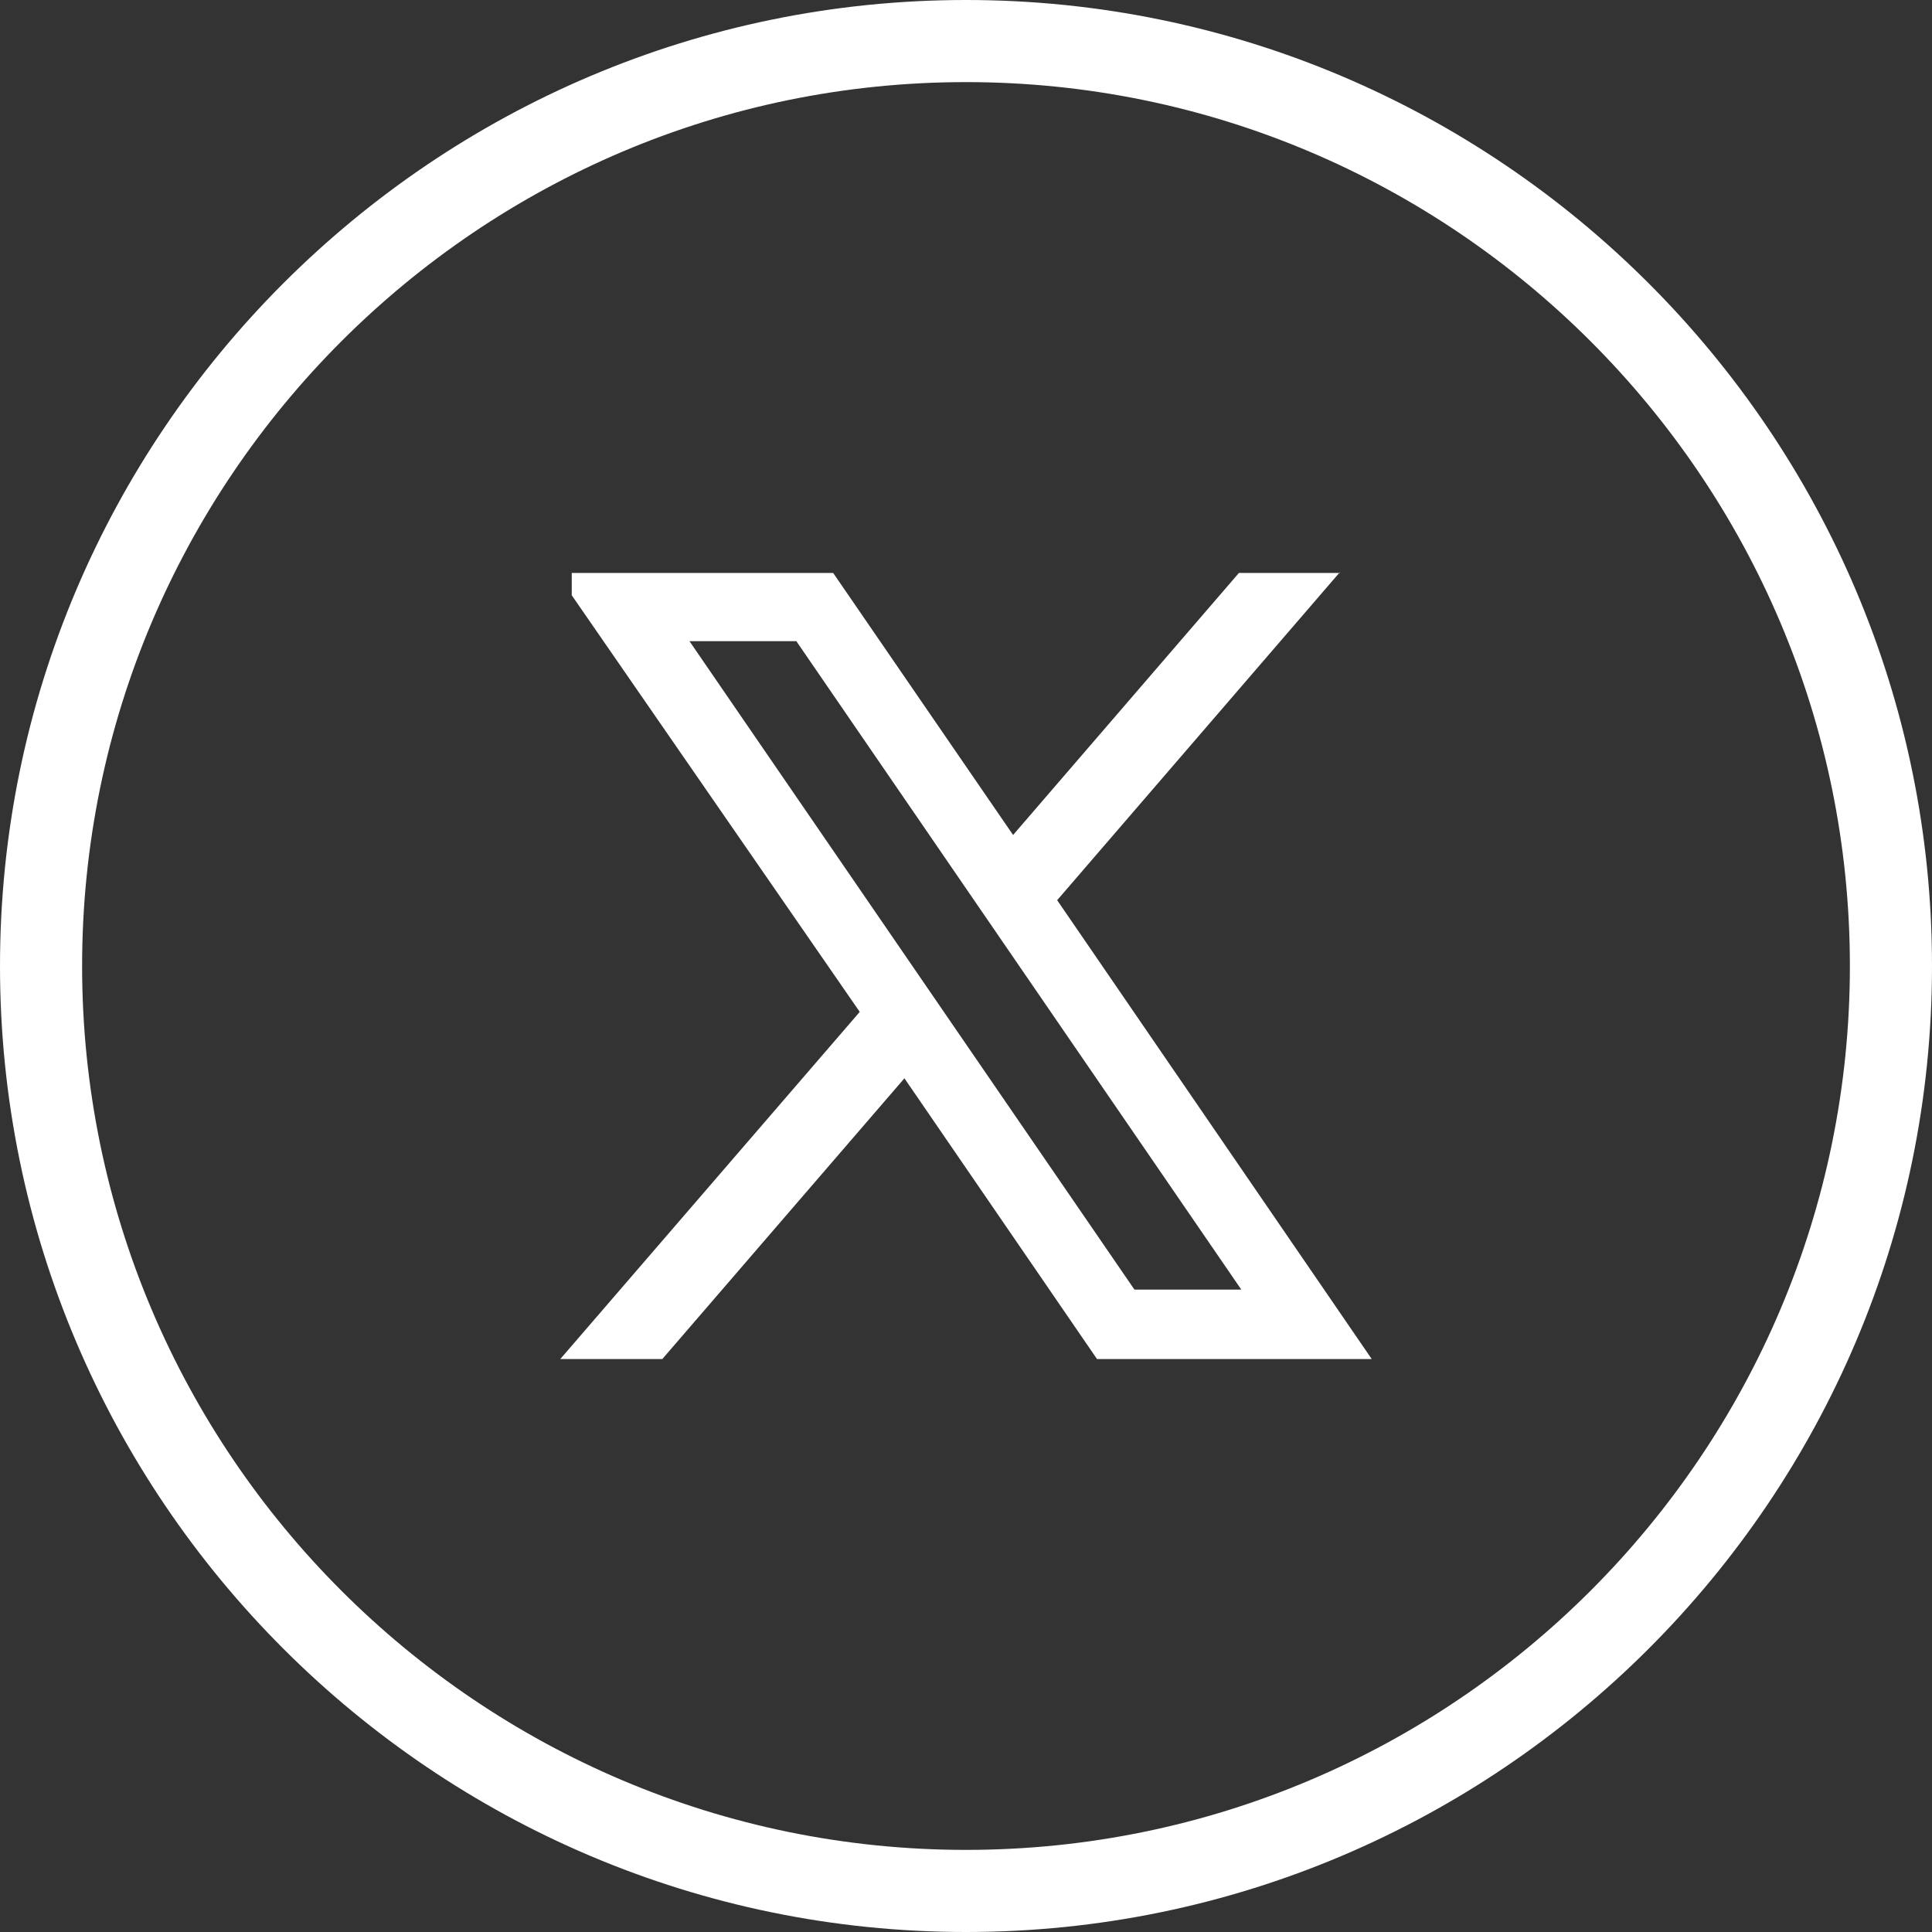<?xml version="1.0" encoding="UTF-8"?>
<svg id="Capa_2" data-name="Capa 2" xmlns="http://www.w3.org/2000/svg" viewBox="0 0 32 32">
  <rect x="0" y="0" width="32" height="32" fill="#333333" stroke="none"/>
  <defs>
    <style>
      .cls-1 {
        fill: #fff;
        stroke-width: 0px;
      }
    </style>
  </defs>
  <g id="Capa_1-2" data-name="Capa 1">
    <g>
      <path class="cls-1" d="M16,0C7.18,0,0,7.18,0,16s7.18,16,16,16,16-7.18,16-16S24.82,0,16,0ZM16,30.64c-8.07,0-14.64-6.57-14.64-14.64S7.93,1.36,16,1.36s14.64,6.57,14.64,14.64-6.57,14.64-14.64,14.64Z"/>
      <path class="cls-1" d="M22.2,9.49h-1.68l-3.74,4.34-2.98-4.34h-4.33v.37l4.77,6.9-4.96,5.75h1.69l4.01-4.65,3.19,4.65h4.55l-5.21-7.6,4.68-5.43ZM18.79,21.36l-7.37-10.74h1.77l7.37,10.74h-1.77Z"/>
    </g>
  </g>
</svg>